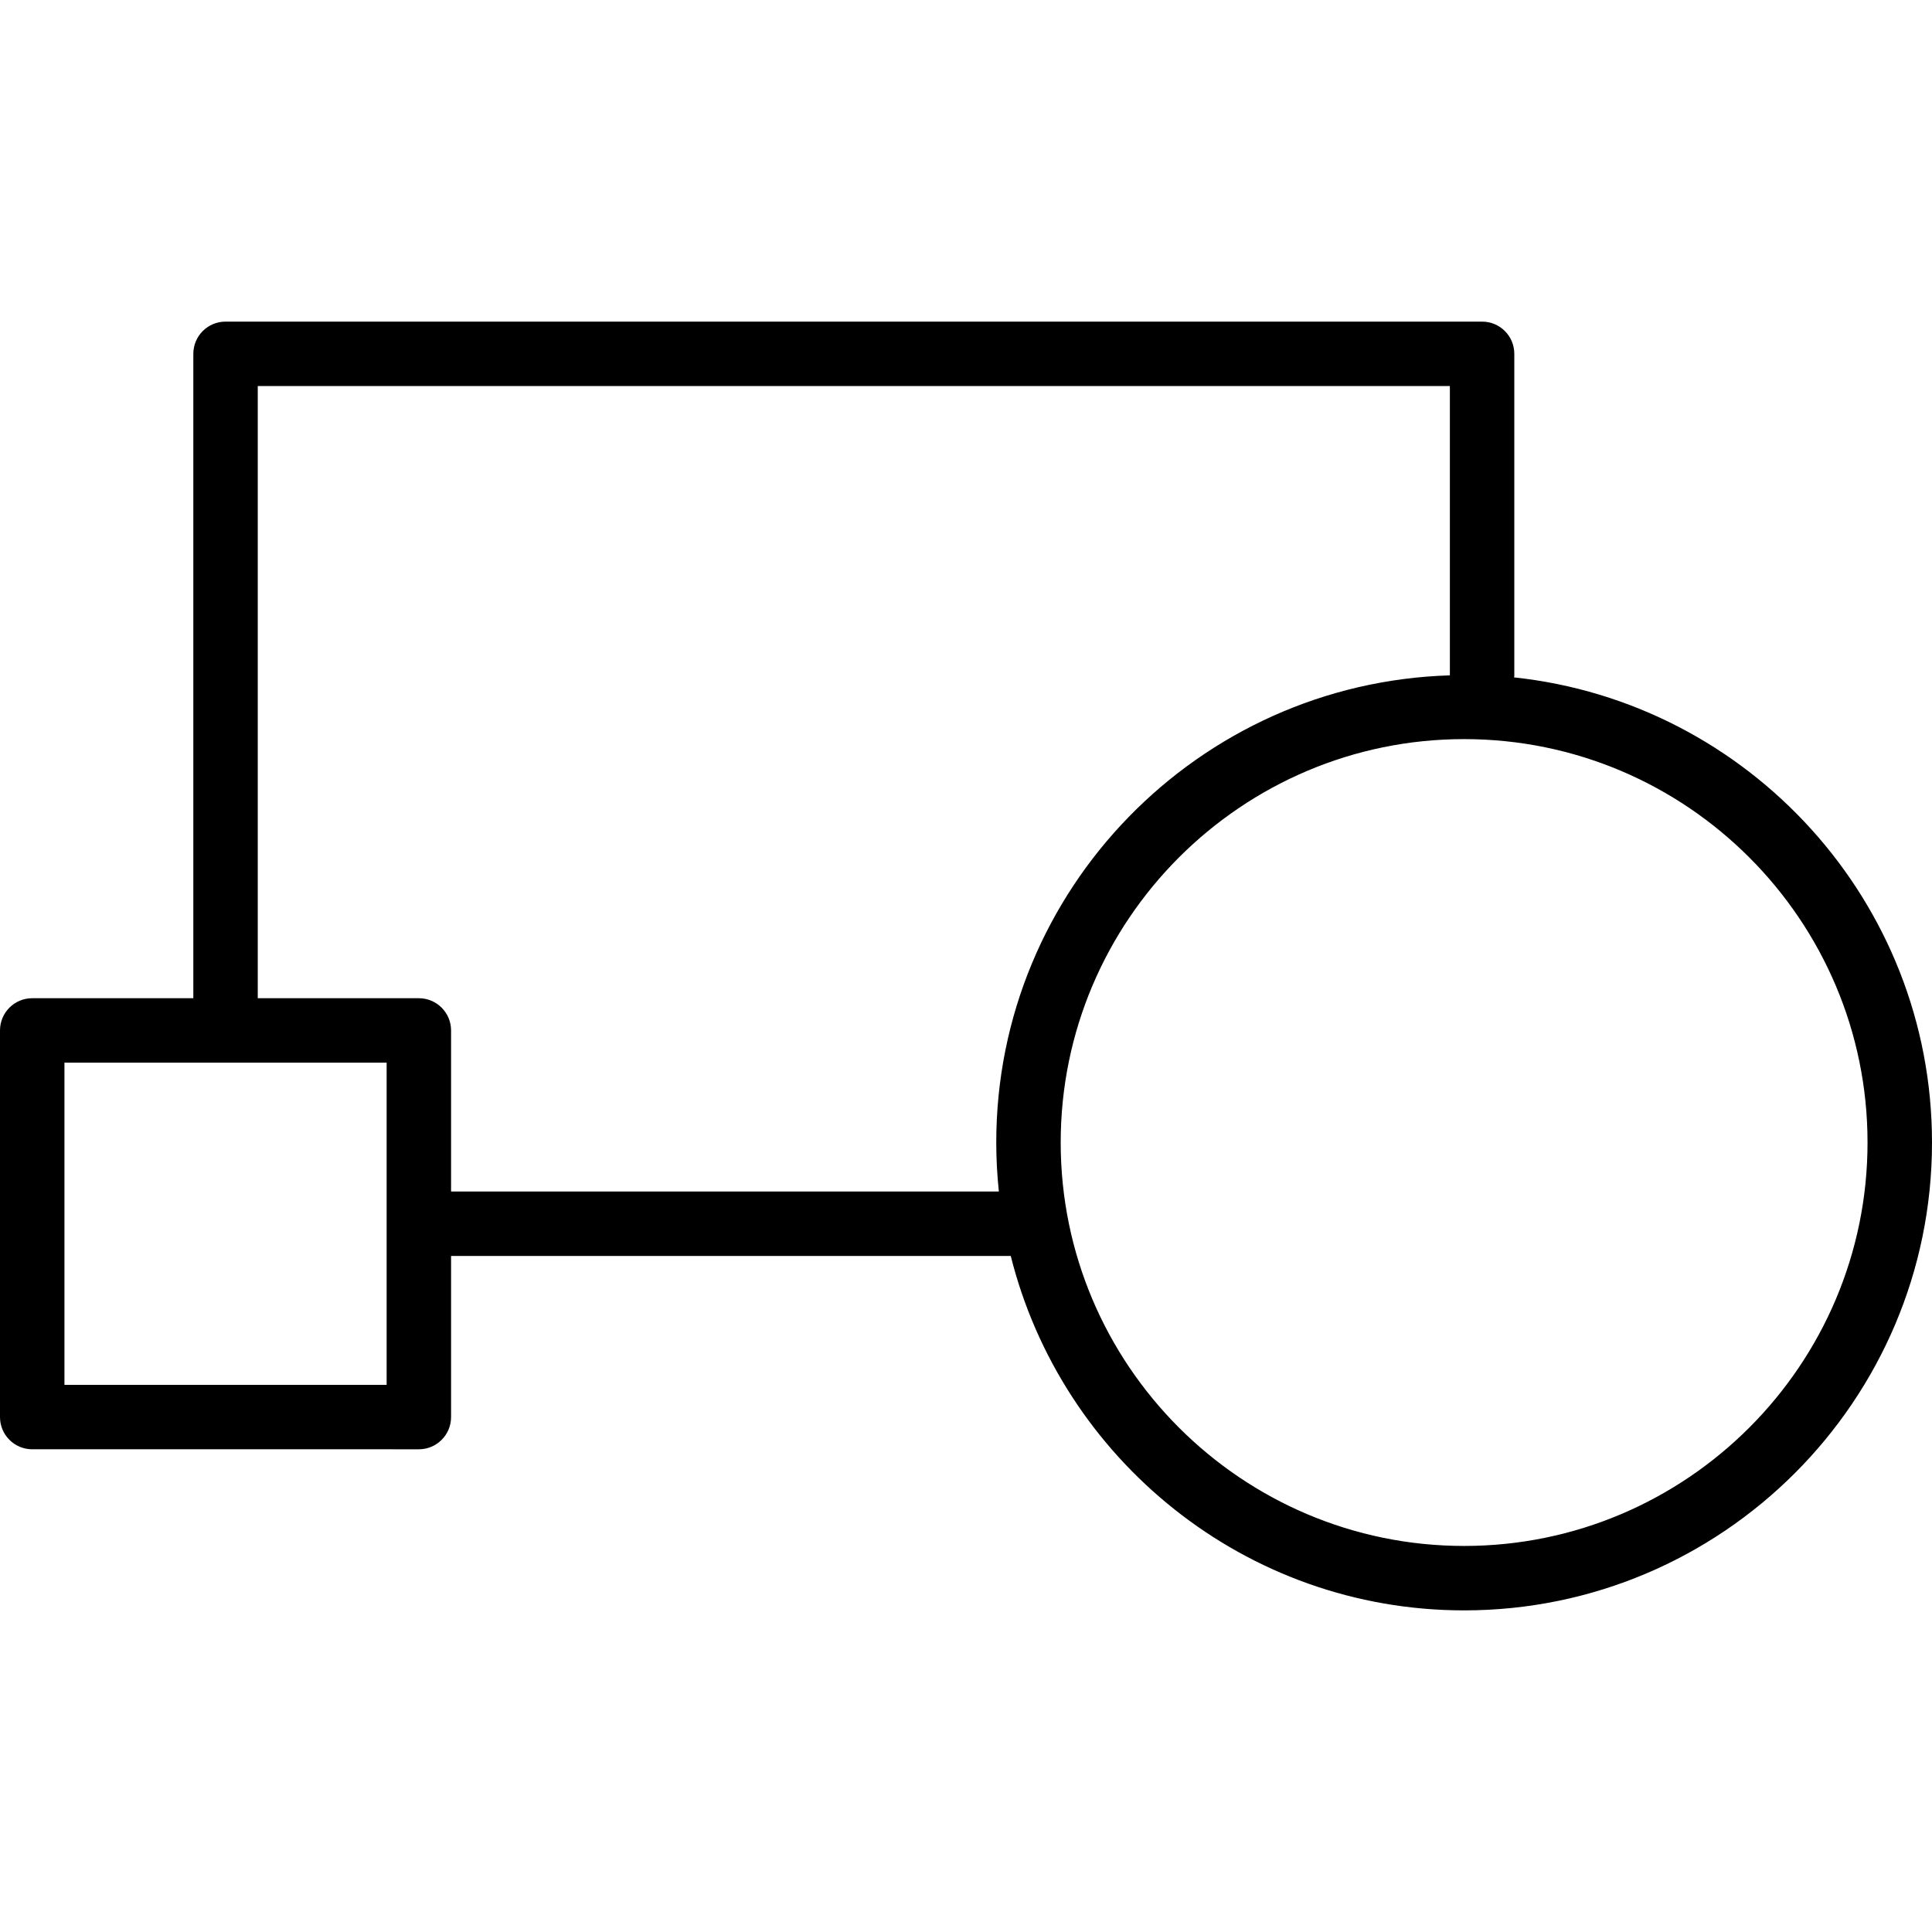 <?xml version="1.0" encoding="iso-8859-1"?>
<!-- Uploaded to: SVG Repo, www.svgrepo.com, Generator: SVG Repo Mixer Tools -->
<svg fill="#000000" height="800px" width="800px" version="1.1" id="Layer_1" xmlns="http://www.w3.org/2000/svg" xmlns:xlink="http://www.w3.org/1999/xlink" 
	 viewBox="0 0 512 512" xml:space="preserve">
<g>
	<g>
		<path d="M401.231,179.513c0.009-0.12,0.077-0.231,0.077-0.359V93.769c0-4.713-3.817-8.538-8.538-8.538h-333
			c-4.722,0-8.538,3.825-8.538,8.538v170.769H8.538c-4.722,0-8.538,3.825-8.538,8.538v102.461c0,4.713,3.817,8.538,8.538,8.538H111
			c4.722,0,8.538-3.825,8.538-8.538v-42.692H267.86c13.491,53.861,62.169,93.923,120.153,93.923
			C456.38,426.769,512,371.15,512,302.782C512,238.88,463.399,186.138,401.231,179.513z M102.461,367H17.077v-85.385h85.385V367z
			 M264.709,315.761H119.538v-42.684c0-4.713-3.817-8.538-8.538-8.538H68.308V102.308h315.923v76.667
			c-66.608,2.024-120.213,56.704-120.213,123.799C264.018,307.162,264.265,311.491,264.709,315.761z M388.005,409.692
			c-58.949,0-106.91-47.961-106.91-106.91s47.961-106.91,106.91-106.91c58.95,0,106.91,47.961,106.91,106.91
			S446.963,409.692,388.005,409.692z"/>
	</g>
</g>
</svg>